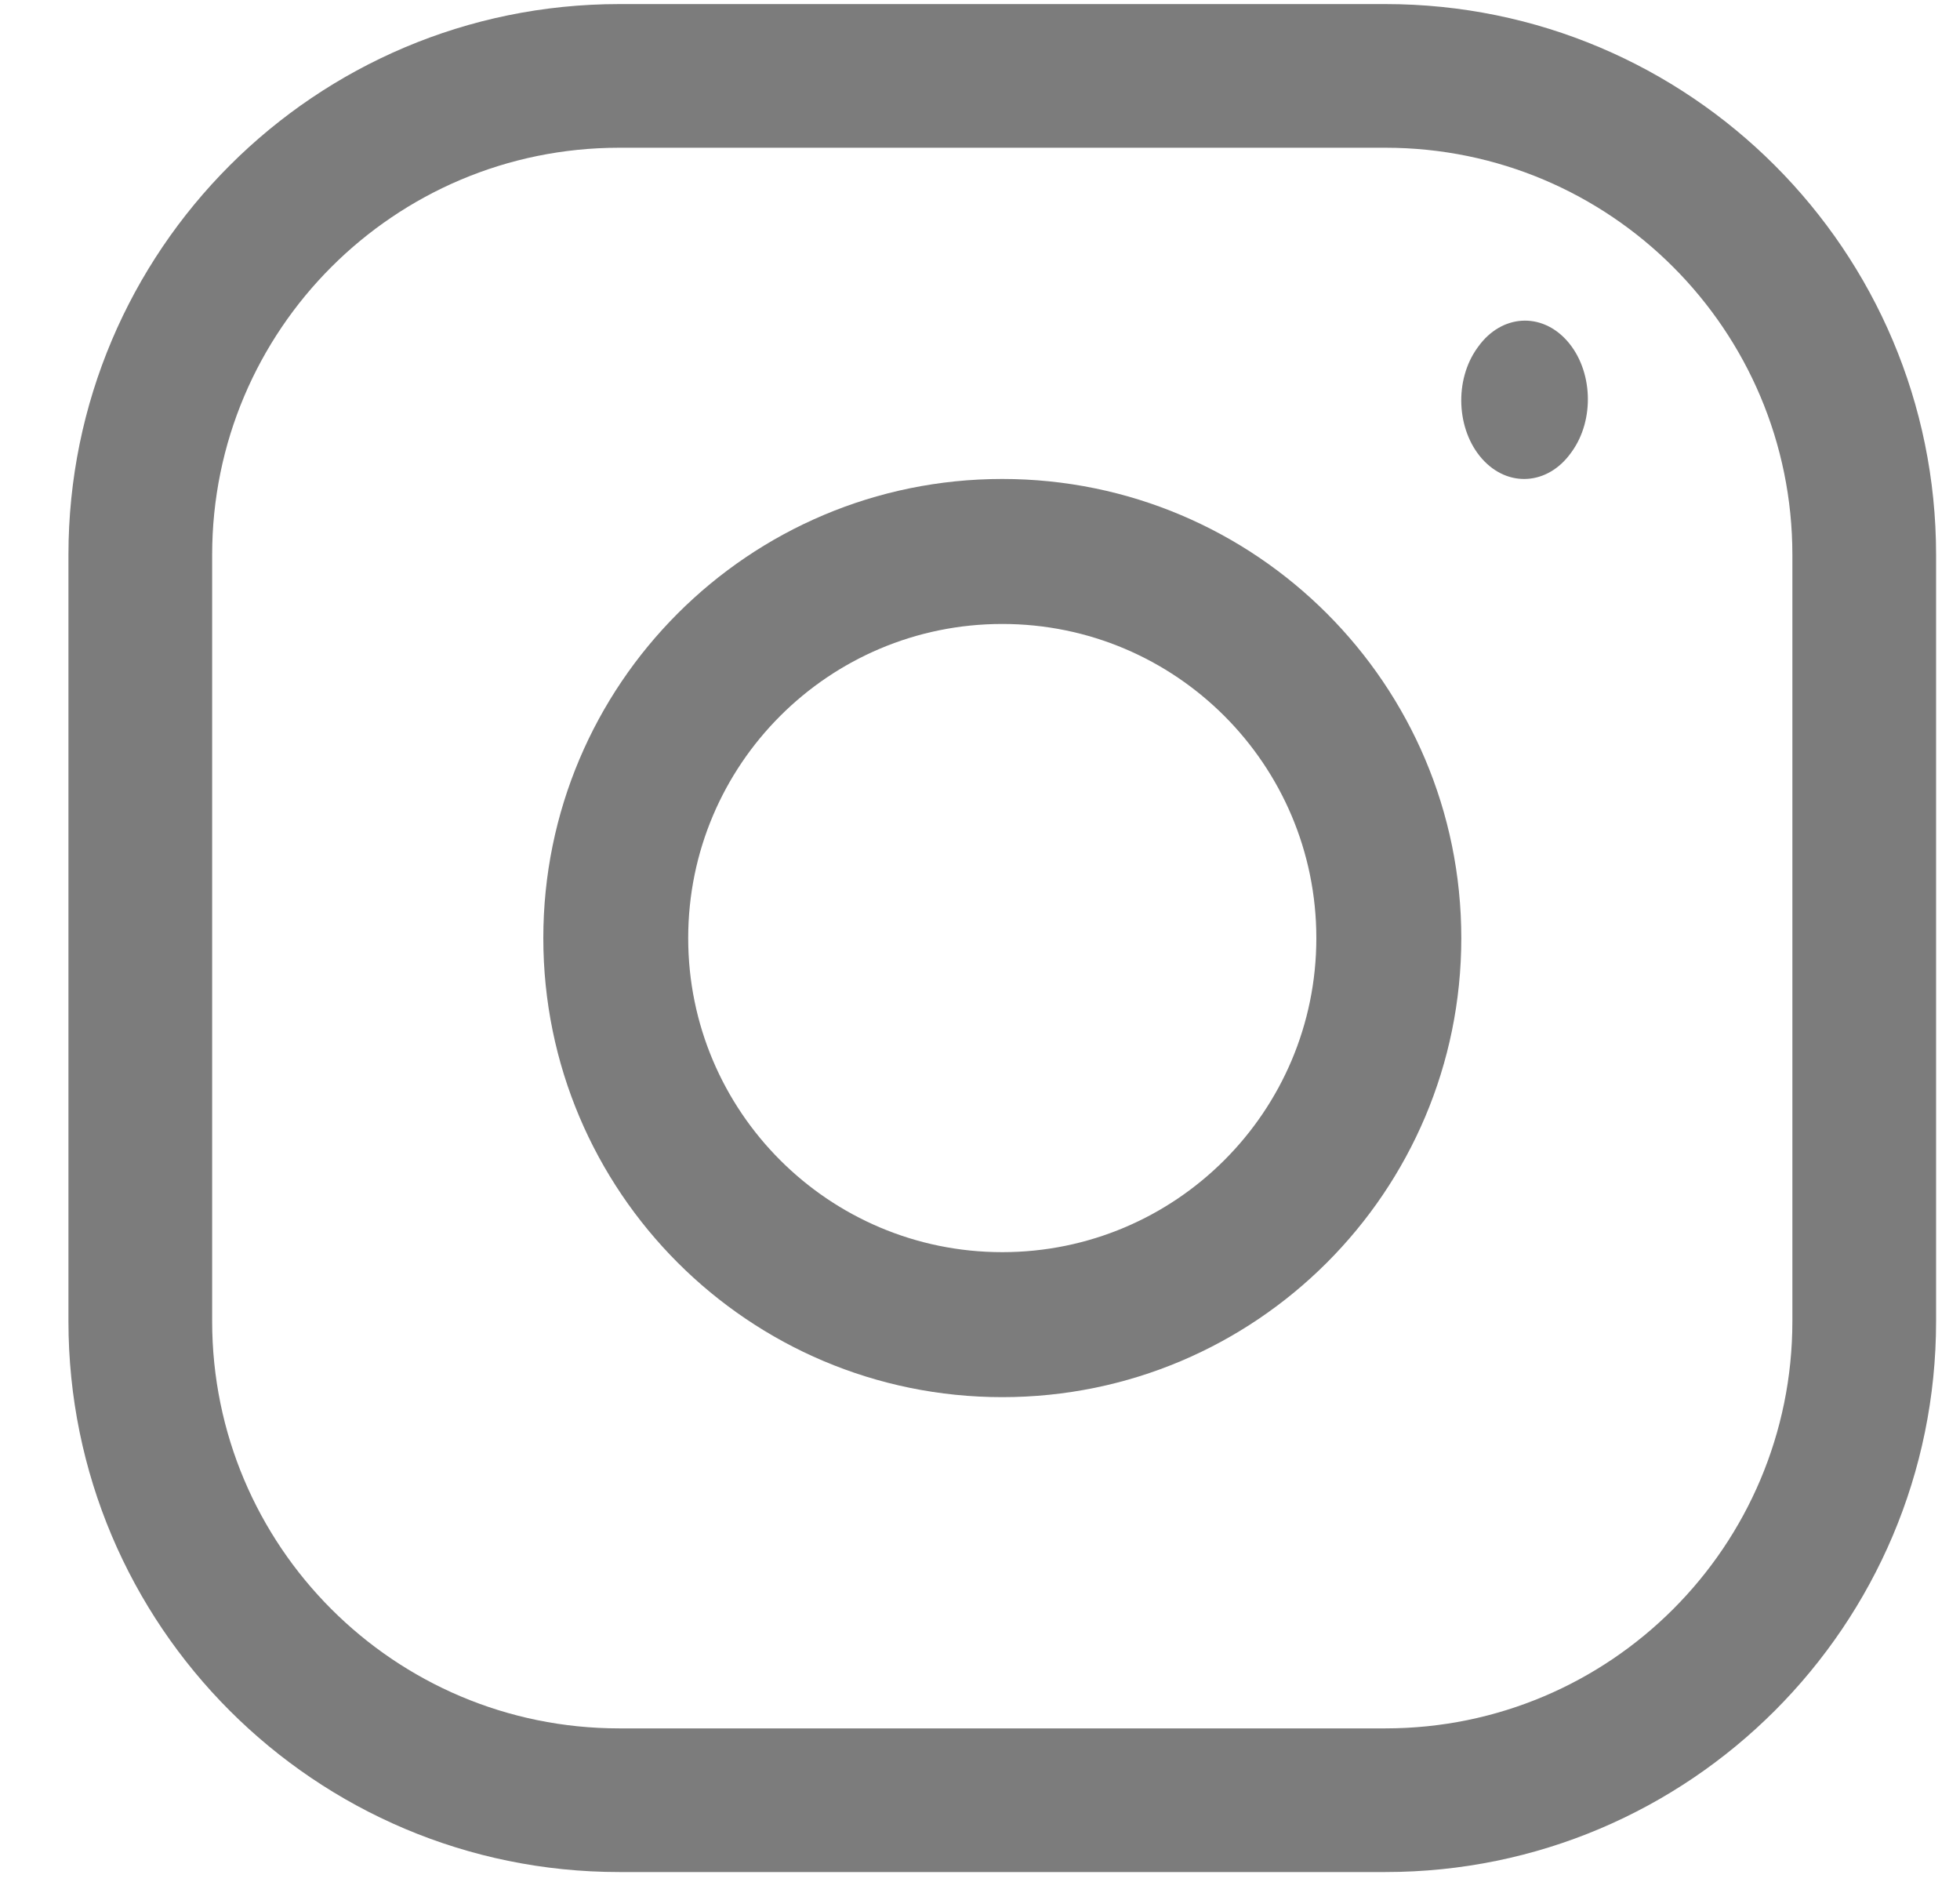 <svg width="25" height="24" viewBox="0 0 25 24" fill="none"
	xmlns="http://www.w3.org/2000/svg">
	<path fill-rule="evenodd" clip-rule="evenodd" d="M6.93 11.963C6.93 8.729 9.551 6.108 12.784 6.108C16.017 6.108 18.639 8.729 18.639 11.963C18.639 15.196 16.017 17.817 12.784 17.817C9.551 17.817 6.93 15.196 6.93 11.963ZM12.784 7.957C10.572 7.957 8.778 9.75 8.778 11.963C8.778 14.175 10.572 15.968 12.784 15.968C14.996 15.968 16.79 14.175 16.79 11.963C16.79 9.75 14.996 7.957 12.784 7.957Z" fill="#7C7C7C"/>
	<path fill-rule="evenodd" clip-rule="evenodd" d="M7.898 1.884C5.03 1.884 2.706 4.209 2.706 7.076V16.849C2.706 19.716 5.03 22.041 7.898 22.041H17.671C20.538 22.041 22.862 19.716 22.862 16.849V7.076C22.862 4.209 20.538 1.884 17.671 1.884H7.898ZM0.873 7.076C0.873 3.197 4.018 0.052 7.898 0.052H17.671C21.55 0.052 24.695 3.197 24.695 7.076V16.849C24.695 20.728 21.55 23.873 17.671 23.873H7.898C4.018 23.873 0.873 20.728 0.873 16.849V7.076Z" fill="#7C7C7C"/>
	<path fill-rule="evenodd" clip-rule="evenodd" d="M19.988 4.346C20.317 4.717 20.344 5.35 20.048 5.761L20.037 5.776C19.741 6.188 19.233 6.221 18.904 5.851C18.575 5.48 18.548 4.847 18.844 4.436L18.855 4.421C19.151 4.009 19.659 3.976 19.988 4.346Z" fill="#7C7C7C"/>
</svg>
